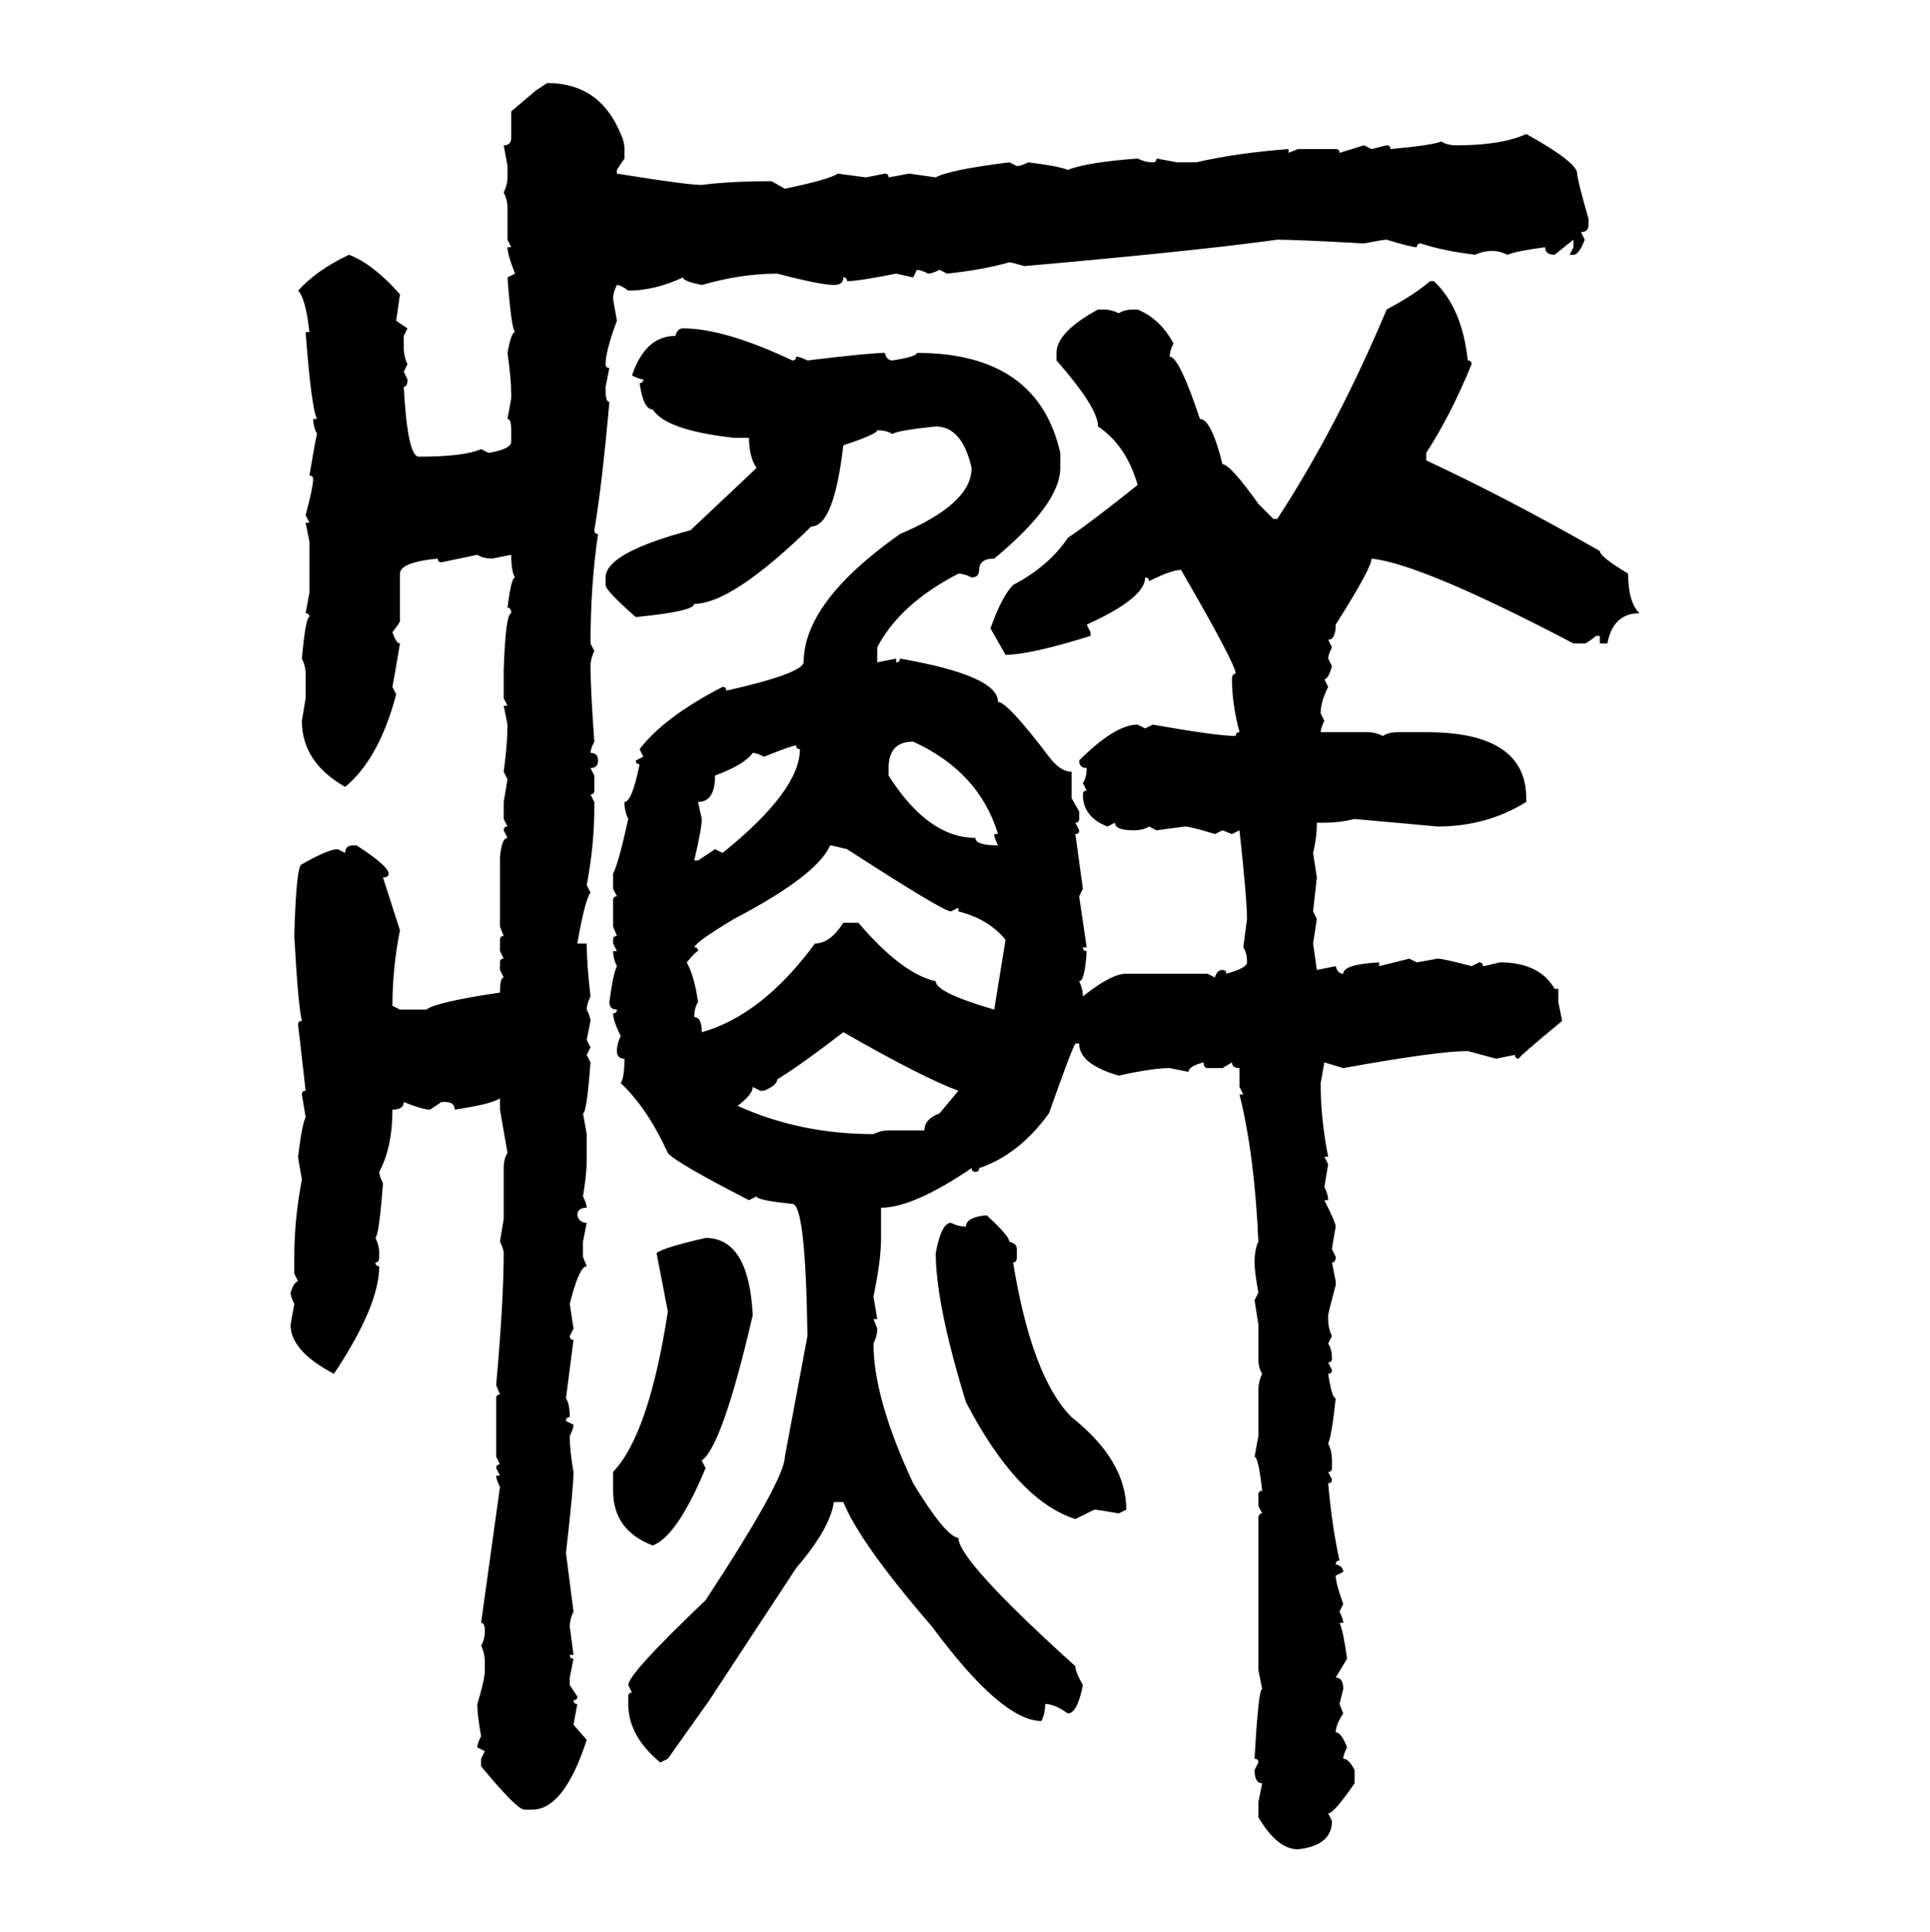 <svg xmlns="http://www.w3.org/2000/svg" xmlns:xlink="http://www.w3.org/1999/xlink" width="299.707" height="300"><path d="M83.20 14.06L84.96 12.89Q93.16 12.89 96.39 20.80L96.39 20.80Q96.97 21.97 96.97 23.14L96.97 23.14L96.97 24.61L95.80 26.37L95.80 26.95Q106.64 28.71 108.98 28.71L108.98 28.71Q113.38 28.13 119.82 28.13L119.82 28.13L121.88 29.30Q128.91 27.83 130.08 26.95L130.08 26.95L134.47 27.54L137.40 26.95Q137.99 26.95 137.99 27.54L137.99 27.54L141.21 26.95L145.31 27.54Q147.36 26.37 156.74 25.20L156.74 25.20L157.91 25.78Q158.50 25.78 159.67 25.20L159.67 25.20Q164.36 25.78 165.82 26.37L165.82 26.37Q168.75 25.20 176.66 24.61L176.66 24.61Q177.83 25.20 179.00 25.20L179.00 25.20Q179.59 25.20 179.59 24.61L179.59 24.61L182.81 25.20L185.74 25.20Q192.19 23.73 200.10 23.14L200.10 23.14L200.10 23.73L201.56 23.14L207.42 23.14Q208.01 23.14 208.01 23.73L208.01 23.73L211.82 22.56L212.99 23.14L215.33 22.56Q215.92 22.56 215.92 23.14L215.92 23.14Q222.36 22.56 223.83 21.97L223.83 21.97Q224.71 22.56 226.17 22.56L226.17 22.56Q233.20 22.56 237.01 20.80L237.01 20.80Q244.92 25.20 244.92 26.95L244.92 26.95Q244.92 27.83 246.68 33.98L246.68 33.98L246.68 34.86Q246.68 36.04 245.51 36.04L245.51 36.04L246.09 37.21Q245.21 39.55 244.34 39.55L244.34 39.55L243.75 39.55L244.34 38.38L244.34 37.21L241.41 39.55Q239.94 39.55 239.94 38.38L239.94 38.38Q235.55 38.96 234.08 39.55L234.08 39.55Q232.91 38.96 231.74 38.96L231.74 38.96Q230.27 38.96 229.10 39.55L229.10 39.55Q224.12 38.96 220.61 37.79L220.61 37.79Q220.02 37.79 220.02 38.38L220.02 38.38Q219.14 38.38 215.33 37.21L215.33 37.21Q214.75 37.21 211.82 37.79L211.82 37.79Q201.27 37.21 198.34 37.21L198.34 37.21Q185.74 38.96 159.08 41.31L159.08 41.31Q157.03 40.72 156.74 40.72L156.74 40.72Q152.64 41.89 147.07 42.48L147.07 42.48L145.90 41.89Q144.73 42.48 144.14 42.48L144.14 42.48Q142.97 41.89 142.38 41.89L142.38 41.89L141.80 43.07L139.16 42.48Q133.30 43.65 131.54 43.65L131.54 43.65Q131.54 43.07 130.96 43.07L130.96 43.07Q130.96 44.24 129.49 44.24L129.49 44.24Q127.44 44.24 120.70 42.48L120.70 42.48Q115.14 42.48 108.98 44.24L108.98 44.24Q106.05 43.65 106.05 43.07L106.05 43.07Q101.66 45.12 97.56 45.12L97.56 45.12Q96.39 44.24 95.80 44.24L95.80 44.24Q95.21 45.41 95.21 46.29L95.21 46.29Q95.21 46.58 95.80 49.80L95.80 49.80Q94.04 54.49 94.04 56.54L94.04 56.54Q94.04 57.13 94.63 57.13L94.63 57.13L94.04 60.06L94.04 60.64Q94.04 62.40 94.63 62.40L94.63 62.40Q93.46 75.59 92.29 82.32L92.29 82.32Q92.29 82.91 92.87 82.91L92.87 82.91Q91.70 90.82 91.70 99.90L91.70 99.90L92.29 101.07Q91.70 102.25 91.70 103.42L91.70 103.42Q91.70 106.93 92.29 115.14L92.29 115.14Q91.70 116.31 91.70 116.89L91.70 116.89Q92.87 116.89 92.87 118.07L92.87 118.07Q92.87 119.24 91.70 119.24L91.70 119.24L92.29 120.41L92.29 122.75Q92.29 123.34 91.70 123.34L91.70 123.34L92.29 124.51L92.29 125.39Q92.29 131.25 91.11 137.40L91.11 137.40L91.70 138.57Q90.82 139.75 89.65 146.48L89.65 146.48L91.11 146.48Q91.11 149.71 91.70 154.69L91.70 154.69Q91.11 155.86 91.11 156.74L91.11 156.74Q91.70 157.91 91.70 158.50L91.70 158.50L91.11 161.43L91.70 162.60L91.11 163.77L91.70 164.94Q91.11 172.85 90.53 172.85L90.53 172.85L91.11 176.07L91.11 180.18Q91.11 182.23 90.53 185.74L90.53 185.74Q91.11 186.91 91.11 187.50L91.11 187.50Q89.65 187.50 89.65 188.67L89.65 188.67Q89.94 189.84 91.11 189.84L91.11 189.84L90.53 192.77L90.53 195.12L91.11 196.58Q89.94 196.58 88.48 202.44L88.48 202.44L89.06 206.25L88.48 207.42Q88.48 208.01 89.06 208.01L89.06 208.01L87.89 217.09Q88.48 217.97 88.48 220.02L88.48 220.02Q87.89 220.02 87.89 220.61L87.89 220.61L89.06 221.19Q89.06 221.78 88.48 222.95L88.48 222.95Q88.48 225.29 89.06 228.52L89.06 228.52Q89.06 230.86 87.89 241.11L87.89 241.11L89.06 250.20Q88.48 251.37 88.48 252.54L88.48 252.54L89.06 256.93L88.48 256.93Q88.48 257.52 89.06 257.52L89.06 257.52L88.48 260.45L88.48 261.62L89.65 263.38Q89.65 263.96 89.06 263.96L89.06 263.96Q89.06 264.55 89.65 264.55L89.65 264.55L89.06 267.77L91.11 270.12Q87.60 280.96 82.62 280.96L82.62 280.96L81.45 280.96Q80.27 280.96 74.71 274.22L74.71 274.22L74.71 273.05L75.29 271.88L74.12 271.29Q74.12 270.70 74.71 269.53L74.71 269.53Q74.12 266.31 74.12 264.55L74.12 264.55Q75.29 260.74 75.29 259.28L75.29 259.28L75.29 258.11Q75.29 256.64 74.71 255.47L74.71 255.47Q75.29 254.59 75.29 253.13L75.29 253.13Q75.29 251.95 74.71 251.95L74.71 251.95L77.64 230.86Q77.05 229.69 77.05 229.10L77.05 229.10L77.64 229.10L77.05 227.93Q77.05 227.34 77.64 227.34L77.64 227.34L77.05 226.17L77.05 217.09Q77.05 216.50 77.64 216.50L77.64 216.50L77.05 215.04Q78.22 201.86 78.22 194.53L78.22 194.53Q78.22 193.95 77.64 192.77L77.64 192.77L78.22 189.26L78.22 181.35Q78.22 179.88 78.81 179.00L78.81 179.00L77.64 172.27L77.64 170.51Q76.46 171.39 70.61 172.27L70.61 172.27Q70.61 171.09 69.14 171.09L69.14 171.09L68.55 171.09L66.80 172.27Q65.63 172.27 62.70 171.09L62.70 171.09Q62.70 172.27 60.94 172.27L60.94 172.27Q60.94 178.13 58.89 181.93L58.89 181.93Q58.89 182.52 59.47 183.69L59.47 183.69Q58.89 191.60 58.30 192.19L58.30 192.19Q58.89 193.36 58.89 194.53L58.89 194.53L58.89 195.12Q58.89 196.00 58.30 196.00L58.30 196.00Q58.30 196.58 58.89 196.58L58.89 196.58Q58.89 202.73 51.86 213.28L51.86 213.28Q45.12 209.77 45.12 205.66L45.12 205.66L45.70 202.44Q45.12 201.27 45.12 200.68L45.12 200.68Q45.70 198.93 46.29 198.93L46.29 198.93L45.70 197.75L45.70 195.12Q45.70 189.26 46.88 183.11L46.88 183.11Q46.29 179.88 46.29 179.59L46.29 179.59Q46.88 174.61 47.46 173.44L47.46 173.44L46.88 169.92Q46.88 169.34 47.46 169.34L47.46 169.34L46.29 159.08Q46.29 158.50 46.88 158.50L46.88 158.50Q46.29 156.15 45.70 145.31L45.70 145.31Q46.00 134.18 46.88 134.18L46.88 134.18Q50.98 131.84 52.44 131.84L52.44 131.84L53.61 132.42Q53.61 131.25 54.79 131.25L54.79 131.25L55.37 131.25Q60.35 134.47 60.35 135.64L60.35 135.64Q60.35 136.23 59.47 136.23L59.47 136.23L62.11 144.43Q60.94 150.29 60.94 156.15L60.94 156.15L62.11 156.74L66.21 156.74Q67.68 155.57 77.64 154.10L77.64 154.10Q77.64 151.76 78.22 151.76L78.22 151.76L77.64 150.59L77.64 149.41Q77.64 148.83 78.22 148.83L78.22 148.83L77.64 147.66L77.64 145.90Q77.64 145.31 78.22 145.31L78.22 145.31L77.64 143.85L77.64 133.01Q77.93 130.08 78.81 130.08L78.81 130.08L78.22 128.91Q78.22 128.32 78.81 128.32L78.81 128.32L78.22 127.15L78.22 124.51L78.81 121.00L78.22 119.82Q78.81 115.43 78.81 112.50L78.81 112.50L78.22 109.57L78.81 109.57L78.22 108.40L78.22 104.00Q78.52 95.21 79.39 95.21L79.39 95.21Q79.39 94.34 78.81 94.34L78.81 94.34Q79.39 89.65 79.98 89.65L79.98 89.65Q79.39 88.77 79.39 86.13L79.39 86.13L76.46 86.72Q75 86.72 74.12 86.13L74.12 86.13L68.55 87.30Q67.97 87.30 67.97 86.72L67.97 86.72Q62.11 87.30 62.11 89.06L62.11 89.06L62.11 96.39Q62.11 96.68 60.94 98.14L60.94 98.14Q61.52 99.90 62.11 99.90L62.11 99.90Q61.23 105.18 60.94 106.64L60.94 106.64L61.52 107.81Q58.89 117.77 53.61 122.17L53.61 122.17Q46.88 118.36 46.88 111.91L46.88 111.91L47.46 108.40L47.46 104.59Q47.46 103.42 46.88 102.25L46.88 102.25Q47.46 95.80 48.05 95.80L48.05 95.80Q48.05 95.21 47.46 95.21L47.46 95.21L48.05 91.99L48.05 84.08L47.46 81.15L48.05 81.15L47.46 79.98Q48.63 75.59 48.63 74.41L48.63 74.41Q48.63 73.83 48.05 73.83L48.05 73.83Q48.93 68.55 49.22 67.38L49.22 67.38Q48.63 66.21 48.63 65.04L48.63 65.04L49.22 65.04Q48.34 63.28 47.46 51.56L47.46 51.56L48.05 51.56Q47.46 46.29 46.29 45.12L46.29 45.12Q49.22 41.89 54.20 39.55L54.20 39.55Q58.01 41.02 62.11 45.70L62.11 45.70L61.52 49.80L63.28 50.98L62.70 52.15L62.70 53.91Q62.70 55.37 63.28 56.54L63.28 56.54L62.70 57.71L63.28 58.89Q63.28 60.06 62.70 60.06L62.70 60.06Q63.28 70.90 65.04 70.90L65.04 70.90Q72.07 70.90 74.71 69.73L74.71 69.73L75.88 70.31Q79.39 69.73 79.39 68.55L79.39 68.55L79.39 66.80Q79.39 65.04 78.81 65.04L78.81 65.04L79.39 61.82L79.39 61.23Q79.39 58.89 78.81 54.79L78.81 54.79Q79.39 51.56 79.98 51.56L79.98 51.56Q79.39 50.98 78.81 43.07L78.81 43.07L79.98 42.48Q78.81 39.55 78.81 38.38L78.81 38.38L79.39 38.38L78.81 37.21L78.81 32.23Q78.81 31.05 78.22 29.88L78.22 29.88Q78.81 28.71 78.81 27.54L78.81 27.54L78.81 25.78L78.22 22.56Q79.39 22.56 79.39 21.39L79.39 21.39L79.39 17.29L83.20 14.06ZM222.07 43.65L222.07 43.65L222.66 43.65Q227.05 47.75 227.93 55.96L227.93 55.96Q228.52 55.96 228.52 56.54L228.52 56.54Q225.29 64.45 221.48 70.31L221.48 70.31L221.48 71.48Q234.08 77.34 248.44 85.55L248.44 85.55Q248.44 86.43 252.83 89.06L252.83 89.06Q252.83 93.46 254.59 95.21L254.59 95.21Q250.49 95.21 249.61 99.90L249.61 99.90L248.44 99.90L248.44 98.73L247.85 98.73Q246.39 99.90 246.09 99.90L246.09 99.90L244.34 99.90Q220.90 87.60 212.99 86.72L212.99 86.72Q212.99 88.18 207.42 96.97L207.42 96.97Q207.42 99.32 206.25 99.32L206.25 99.32L206.84 100.49Q206.25 101.66 206.25 102.25L206.25 102.25L206.84 103.42Q206.25 105.47 205.66 105.47L205.66 105.47L206.25 106.64Q205.08 108.98 205.08 110.74L205.08 110.74L205.66 111.91Q205.08 113.09 205.08 113.67L205.08 113.67L212.40 113.67Q213.57 113.67 214.75 114.26L214.75 114.26Q215.63 113.67 217.09 113.67L217.09 113.67L221.48 113.67Q237.01 113.67 237.01 123.93L237.01 123.93L237.01 124.51Q230.86 128.32 223.24 128.32L223.24 128.32L210.35 127.15Q208.01 127.73 205.66 127.73L205.66 127.73L204.49 127.73Q204.49 130.08 203.91 132.42L203.91 132.42L204.49 136.23L203.91 141.50L204.49 142.68L203.91 146.48L204.49 150.59L207.42 150Q207.71 151.17 208.59 151.17L208.59 151.17Q208.59 149.71 214.16 149.41L214.16 149.41L214.16 150L218.85 148.83L220.02 149.41L223.24 148.83Q224.12 148.83 228.52 150L228.52 150L229.69 149.41Q230.27 149.41 230.27 150L230.27 150Q230.57 150 232.91 149.41L232.91 149.41Q239.06 149.41 241.41 153.52L241.41 153.52L241.99 153.52L241.99 155.57L242.58 158.50Q235.84 164.06 235.84 164.36L235.84 164.36Q235.25 164.36 235.25 163.77L235.25 163.77L232.32 164.36L227.93 163.18Q223.24 163.18 208.59 165.82L208.59 165.82L205.66 164.94L205.08 168.16Q205.08 173.73 206.25 179.59L206.25 179.59L205.66 179.59L206.25 180.76L205.66 184.28Q206.25 185.45 206.25 186.33L206.25 186.33L205.66 186.33Q207.42 189.84 207.42 190.43L207.42 190.43Q206.84 193.65 206.84 193.95L206.84 193.95L207.42 195.12Q207.42 196.00 206.84 196.00L206.84 196.00L207.42 198.93L207.42 199.51Q206.25 203.91 206.25 204.20L206.25 204.20L206.25 204.79Q206.25 206.25 206.84 207.42L206.84 207.42L206.25 208.59Q206.84 209.47 206.84 210.94L206.84 210.94Q206.84 211.52 206.25 211.52L206.25 211.52L206.84 212.70Q206.84 213.28 206.25 213.28L206.25 213.28Q206.84 217.09 207.42 217.09L207.42 217.09Q206.84 222.66 206.25 224.12L206.25 224.12Q206.84 225.29 206.84 226.76L206.84 226.76L206.84 227.93Q206.84 228.52 206.25 228.52L206.25 228.52L206.84 229.69Q206.84 230.27 206.25 230.27L206.25 230.27Q206.84 237.01 208.01 242.29L208.01 242.29Q207.42 242.29 207.42 242.87L207.42 242.87Q208.59 243.16 208.59 244.04L208.59 244.04L207.42 244.63Q207.42 245.80 208.59 249.02L208.59 249.02L208.01 250.20Q208.59 251.37 208.59 251.95L208.59 251.95L208.01 251.95Q208.59 253.13 209.18 257.52L209.18 257.52L207.42 260.45Q208.59 260.45 208.59 262.21L208.59 262.21L208.01 264.55L208.59 266.02Q207.42 267.77 207.42 268.95L207.42 268.95Q208.30 268.95 209.18 271.29L209.18 271.29Q208.59 272.46 208.59 273.05L208.59 273.05Q209.47 273.05 210.35 274.80L210.35 274.80L210.35 276.86Q207.13 281.54 206.25 281.54L206.25 281.54L206.84 282.71Q206.84 286.52 201.56 287.11L201.56 287.11Q198.34 287.11 195.41 282.13L195.41 282.13L195.41 279.79L196.00 276.86Q194.82 276.86 194.82 274.80L194.82 274.80L195.41 273.63Q195.41 273.05 194.82 273.05L194.82 273.05Q195.41 262.21 196.00 262.21L196.00 262.21L195.41 259.28L195.41 235.84Q195.41 234.96 196.00 234.96L196.00 234.96L195.41 233.79L195.41 232.03Q195.41 231.45 196.00 231.45L196.00 231.45Q195.41 226.17 194.82 226.17L194.82 226.17L195.41 222.95L195.41 215.92Q195.41 214.45 196.00 213.28L196.00 213.28Q195.41 212.40 195.41 210.94L195.41 210.94L195.41 205.66L194.82 201.86L195.41 200.68Q194.82 197.46 194.82 196.00L194.82 196.00Q194.82 193.95 195.41 192.77L195.41 192.77Q194.82 179.30 192.48 169.92L192.48 169.92L193.07 169.92L192.48 168.75L192.48 165.82Q191.31 165.82 191.31 164.94L191.31 164.94L189.84 165.82L187.50 165.82Q186.91 165.82 186.91 164.94L186.91 164.94Q184.57 165.53 184.57 166.41L184.57 166.41L181.64 165.82Q179.00 165.82 173.73 166.99L173.73 166.99Q167.58 165.23 167.58 162.01L167.58 162.01L166.99 162.01Q166.41 162.89 162.89 172.85L162.89 172.85Q158.20 179.30 152.05 181.35L152.05 181.35Q152.05 181.93 151.46 181.93L151.46 181.93Q150.88 181.93 150.88 181.35L150.88 181.35Q141.80 187.50 136.82 187.50L136.82 187.50L136.82 192.19Q136.82 195.70 135.64 201.27L135.64 201.27L136.23 204.79L135.64 204.79L136.23 206.25Q136.23 207.42 135.64 208.59L135.64 208.59Q135.64 217.09 141.80 230.27L141.80 230.27Q146.78 238.48 148.83 238.77L148.83 238.77Q148.83 242.29 166.99 258.69L166.99 258.69Q166.99 259.57 168.16 261.62L168.16 261.62Q167.29 266.02 165.82 266.02L165.82 266.02Q163.77 264.55 162.30 264.55L162.30 264.55Q162.30 266.02 161.72 267.19L161.72 267.19Q155.57 267.19 144.73 252.54L144.73 252.54Q133.59 239.65 130.96 233.20L130.96 233.20L129.49 233.20Q128.91 237.30 123.63 243.46L123.63 243.46L110.16 263.96L103.71 273.05L102.54 273.63Q97.56 269.53 97.56 264.55L97.56 264.55L97.56 263.38Q97.56 262.79 98.14 262.79L98.14 262.79L97.56 261.62Q97.56 259.86 109.57 248.44L109.57 248.44Q121.88 229.69 121.88 226.17L121.88 226.17L125.39 207.42Q125.10 186.91 123.05 186.91L123.05 186.91Q117.48 186.33 117.48 185.74L117.48 185.74L116.31 186.33Q104.88 180.47 103.71 179.00L103.71 179.00Q100.49 171.97 96.39 168.16L96.39 168.16Q96.97 167.29 96.97 164.36L96.97 164.36Q95.80 164.36 95.80 163.18L95.80 163.18Q95.80 162.01 96.39 160.84L96.39 160.84Q95.21 158.50 95.21 157.32L95.21 157.32Q95.80 157.32 95.80 156.74L95.80 156.74Q94.63 156.74 94.63 155.57L94.63 155.57Q95.21 151.17 95.80 150L95.80 150Q95.21 148.83 95.21 147.66L95.21 147.66L95.80 147.66L95.21 146.48L95.21 145.90Q95.21 145.31 95.80 145.31L95.80 145.31L95.21 143.85L95.21 139.75Q95.21 139.16 95.80 139.16L95.80 139.16L95.21 137.99L95.21 135.64Q96.09 133.89 97.56 127.15L97.56 127.15Q96.97 125.98 96.97 124.51L96.97 124.51Q98.14 124.51 99.32 118.65L99.32 118.65Q98.73 118.65 98.73 118.07L98.73 118.07L99.90 117.48L99.32 116.31Q103.13 111.33 112.21 106.64L112.21 106.64Q112.79 106.64 112.79 107.23L112.79 107.23Q124.51 104.59 124.80 102.83L124.80 102.83Q124.80 93.46 139.75 82.91L139.75 82.91Q150.88 78.22 150.88 72.66L150.88 72.66Q149.41 66.21 145.31 66.21L145.31 66.21Q139.45 66.80 138.57 67.38L138.57 67.38Q137.70 66.80 136.23 66.80L136.23 66.80Q136.23 67.38 130.96 69.14L130.96 69.14Q129.49 81.74 125.98 81.74L125.98 81.74Q113.67 93.75 107.81 93.75L107.81 93.75Q107.81 94.92 98.73 95.80L98.73 95.80Q94.04 91.70 94.04 90.82L94.04 90.82L94.04 89.65Q94.04 85.84 107.23 82.32L107.23 82.32L117.48 72.66Q116.31 70.90 116.31 67.97L116.31 67.97L113.96 67.97Q103.42 66.80 101.37 63.57L101.37 63.57Q99.90 63.57 99.32 59.47L99.32 59.47Q99.90 59.47 99.90 58.89L99.90 58.89Q99.32 58.89 98.14 58.30L98.14 58.30Q100.20 52.15 104.88 52.15L104.88 52.15Q105.18 50.98 106.05 50.98L106.05 50.98Q112.50 50.98 123.05 55.96L123.05 55.96Q123.63 55.96 123.63 55.37L123.63 55.37Q124.22 55.37 125.39 55.96L125.39 55.96Q135.06 54.79 137.40 54.79L137.40 54.79Q137.70 55.96 138.57 55.96L138.57 55.96Q142.38 55.37 142.38 54.79L142.38 54.79Q161.13 54.79 164.65 70.31L164.65 70.31L164.65 72.66Q164.65 78.22 154.39 86.72L154.39 86.72Q152.05 86.72 152.05 88.48L152.05 88.48Q152.05 89.65 150.88 89.65L150.88 89.65Q149.71 89.06 148.83 89.06L148.83 89.06Q139.75 93.75 136.23 100.49L136.23 100.49L136.23 102.83L139.16 102.25L139.16 102.83Q139.75 102.83 139.75 102.25L139.75 102.25Q154.98 104.88 154.98 108.98L154.98 108.98Q156.45 108.98 162.89 117.48L162.89 117.48Q164.65 119.82 166.41 119.82L166.41 119.82L166.41 123.93L167.58 125.98L167.58 127.15Q167.58 127.73 166.99 127.73L166.99 127.73L167.58 128.91Q167.58 129.49 166.99 129.49L166.99 129.49L168.16 137.99L167.58 139.16L168.75 147.07L168.16 147.07Q168.16 147.66 168.75 147.66L168.75 147.66Q168.46 152.34 167.58 152.34L167.58 152.34Q168.16 153.52 168.16 154.69L168.16 154.69Q172.56 151.17 174.90 151.17L174.90 151.17L187.50 151.17L188.67 151.76Q188.96 150.59 189.84 150.59L189.84 150.59Q190.43 150.59 190.43 151.17L190.43 151.17Q193.65 150.29 193.65 149.41L193.65 149.41Q193.65 147.95 193.07 147.07L193.07 147.07L193.65 142.68Q193.65 139.75 192.48 128.91L192.48 128.91L191.31 129.49L189.84 128.91L188.67 129.49Q184.86 128.32 183.98 128.32L183.98 128.32L179.59 128.91L178.42 128.32Q177.54 128.91 176.07 128.91L176.07 128.91Q173.14 128.91 173.14 127.73L173.14 127.73L171.97 128.32Q168.16 126.86 168.16 123.34L168.16 123.34Q168.16 122.75 168.75 122.75L168.75 122.75L168.16 121.58Q168.75 120.70 168.75 119.24L168.75 119.24Q167.58 119.24 167.58 118.07L167.58 118.07Q173.14 112.50 176.66 112.50L176.66 112.50L177.83 113.09L179.00 112.50Q188.96 114.26 191.89 114.26L191.89 114.26Q191.89 113.67 192.48 113.67L192.48 113.67Q191.31 109.28 191.31 105.47L191.31 105.47Q191.31 104.59 191.89 104.59L191.89 104.59Q191.89 103.13 183.40 88.48L183.40 88.48Q181.93 88.48 178.42 90.23L178.42 90.23Q178.42 89.65 177.83 89.65L177.83 89.65Q177.83 92.87 168.75 96.97L168.75 96.97L169.34 98.14L169.34 98.73Q159.96 101.66 156.15 101.66L156.15 101.66L153.81 97.56Q155.57 92.58 157.32 90.82L157.32 90.82Q162.89 87.89 165.82 83.50L165.82 83.50Q169.34 81.15 176.66 75.29L176.66 75.29Q174.90 69.14 170.51 66.21L170.51 66.21Q170.51 63.28 164.06 55.96L164.06 55.96L164.06 54.79Q164.06 51.56 170.51 48.05L170.51 48.05L171.39 48.05Q172.56 48.05 173.73 48.63L173.73 48.63Q174.61 48.05 176.07 48.05L176.07 48.05L176.66 48.05Q180.18 49.51 182.23 53.32L182.23 53.32Q181.64 54.49 181.64 55.37L181.64 55.37Q183.11 55.37 186.33 65.04L186.33 65.04Q188.09 65.04 189.84 72.07L189.84 72.07Q191.02 72.07 195.41 78.22L195.41 78.22L197.75 80.57L198.34 80.57Q207.71 66.21 215.33 48.05L215.33 48.05Q219.73 45.70 222.07 43.65ZM137.99 119.24L137.99 119.24L137.99 120.41Q144.14 130.08 151.46 130.08L151.46 130.08Q151.46 131.25 154.98 131.25L154.98 131.25Q154.39 130.08 154.39 129.49L154.39 129.49L154.98 129.49Q152.05 119.82 141.80 115.14L141.80 115.14Q137.99 115.14 137.99 119.24ZM118.65 117.48L118.65 117.48Q117.48 116.89 116.89 116.89L116.89 116.89Q115.72 118.65 111.04 120.41L111.04 120.41Q111.04 124.51 108.40 124.51L108.40 124.51L108.98 127.15Q108.98 128.61 107.81 133.59L107.81 133.59L108.40 133.59L111.04 131.84L112.21 132.42Q124.22 122.75 124.22 116.31L124.22 116.31Q123.63 116.31 123.63 115.72L123.63 115.72Q123.05 115.72 118.65 117.48ZM128.91 131.25L128.91 131.25Q126.86 135.94 113.96 142.68L113.96 142.68Q108.11 146.19 107.81 147.07L107.81 147.07Q108.40 147.07 108.40 147.66L108.40 147.66Q108.11 147.66 106.64 149.41L106.64 149.41Q107.81 151.46 108.40 155.57L108.40 155.57Q107.81 156.45 107.81 157.91L107.81 157.91Q108.98 157.91 108.98 160.25L108.98 160.25Q118.36 157.62 126.56 146.48L126.56 146.48Q128.91 146.48 130.96 143.26L130.96 143.26L133.30 143.26Q140.04 151.17 145.31 152.34L145.31 152.34Q145.31 154.10 154.39 156.74L154.39 156.74L156.15 145.90Q153.52 142.68 148.83 141.50L148.83 141.50L148.83 140.92L147.66 141.50Q146.48 141.50 131.54 131.84L131.54 131.84Q129.20 131.25 128.91 131.25ZM118.65 169.34L118.65 169.34L118.07 169.34L116.89 168.75Q116.89 169.92 114.55 171.68L114.55 171.68Q124.22 176.07 135.64 176.07L135.64 176.07Q136.82 175.49 137.99 175.49L137.99 175.49L143.55 175.49Q143.55 173.73 145.90 172.85L145.90 172.85L148.83 169.34Q143.26 167.29 130.96 160.25L130.96 160.25Q124.51 165.23 120.70 167.58L120.70 167.58Q120.70 168.46 118.65 169.34ZM153.22 188.67L153.22 188.67Q156.74 191.89 156.74 192.77L156.74 192.77Q157.91 193.07 157.91 193.95L157.91 193.95L157.91 195.12Q157.91 196.00 157.32 196.00L157.32 196.00Q160.25 213.87 166.41 220.02L166.41 220.02Q174.90 226.76 174.90 234.38L174.90 234.38L173.73 234.96Q170.51 234.38 169.92 234.38L169.92 234.38L166.99 235.84Q157.91 232.91 150 217.68L150 217.68Q145.31 202.44 145.31 194.53L145.31 194.53Q146.19 189.84 147.66 189.84L147.66 189.84Q148.83 190.43 150 190.43L150 190.43Q150 188.96 153.22 188.67ZM109.57 192.19L109.57 192.19Q116.31 192.19 116.89 204.20L116.89 204.20Q112.21 224.41 108.98 226.76L108.98 226.76L109.57 227.93Q105.18 238.48 101.37 239.94L101.37 239.94Q95.21 237.60 95.21 231.45L95.21 231.45L95.21 228.52Q100.78 222.66 103.71 203.61L103.71 203.61L101.95 194.53Q103.13 193.65 109.57 192.19Z"/></svg>